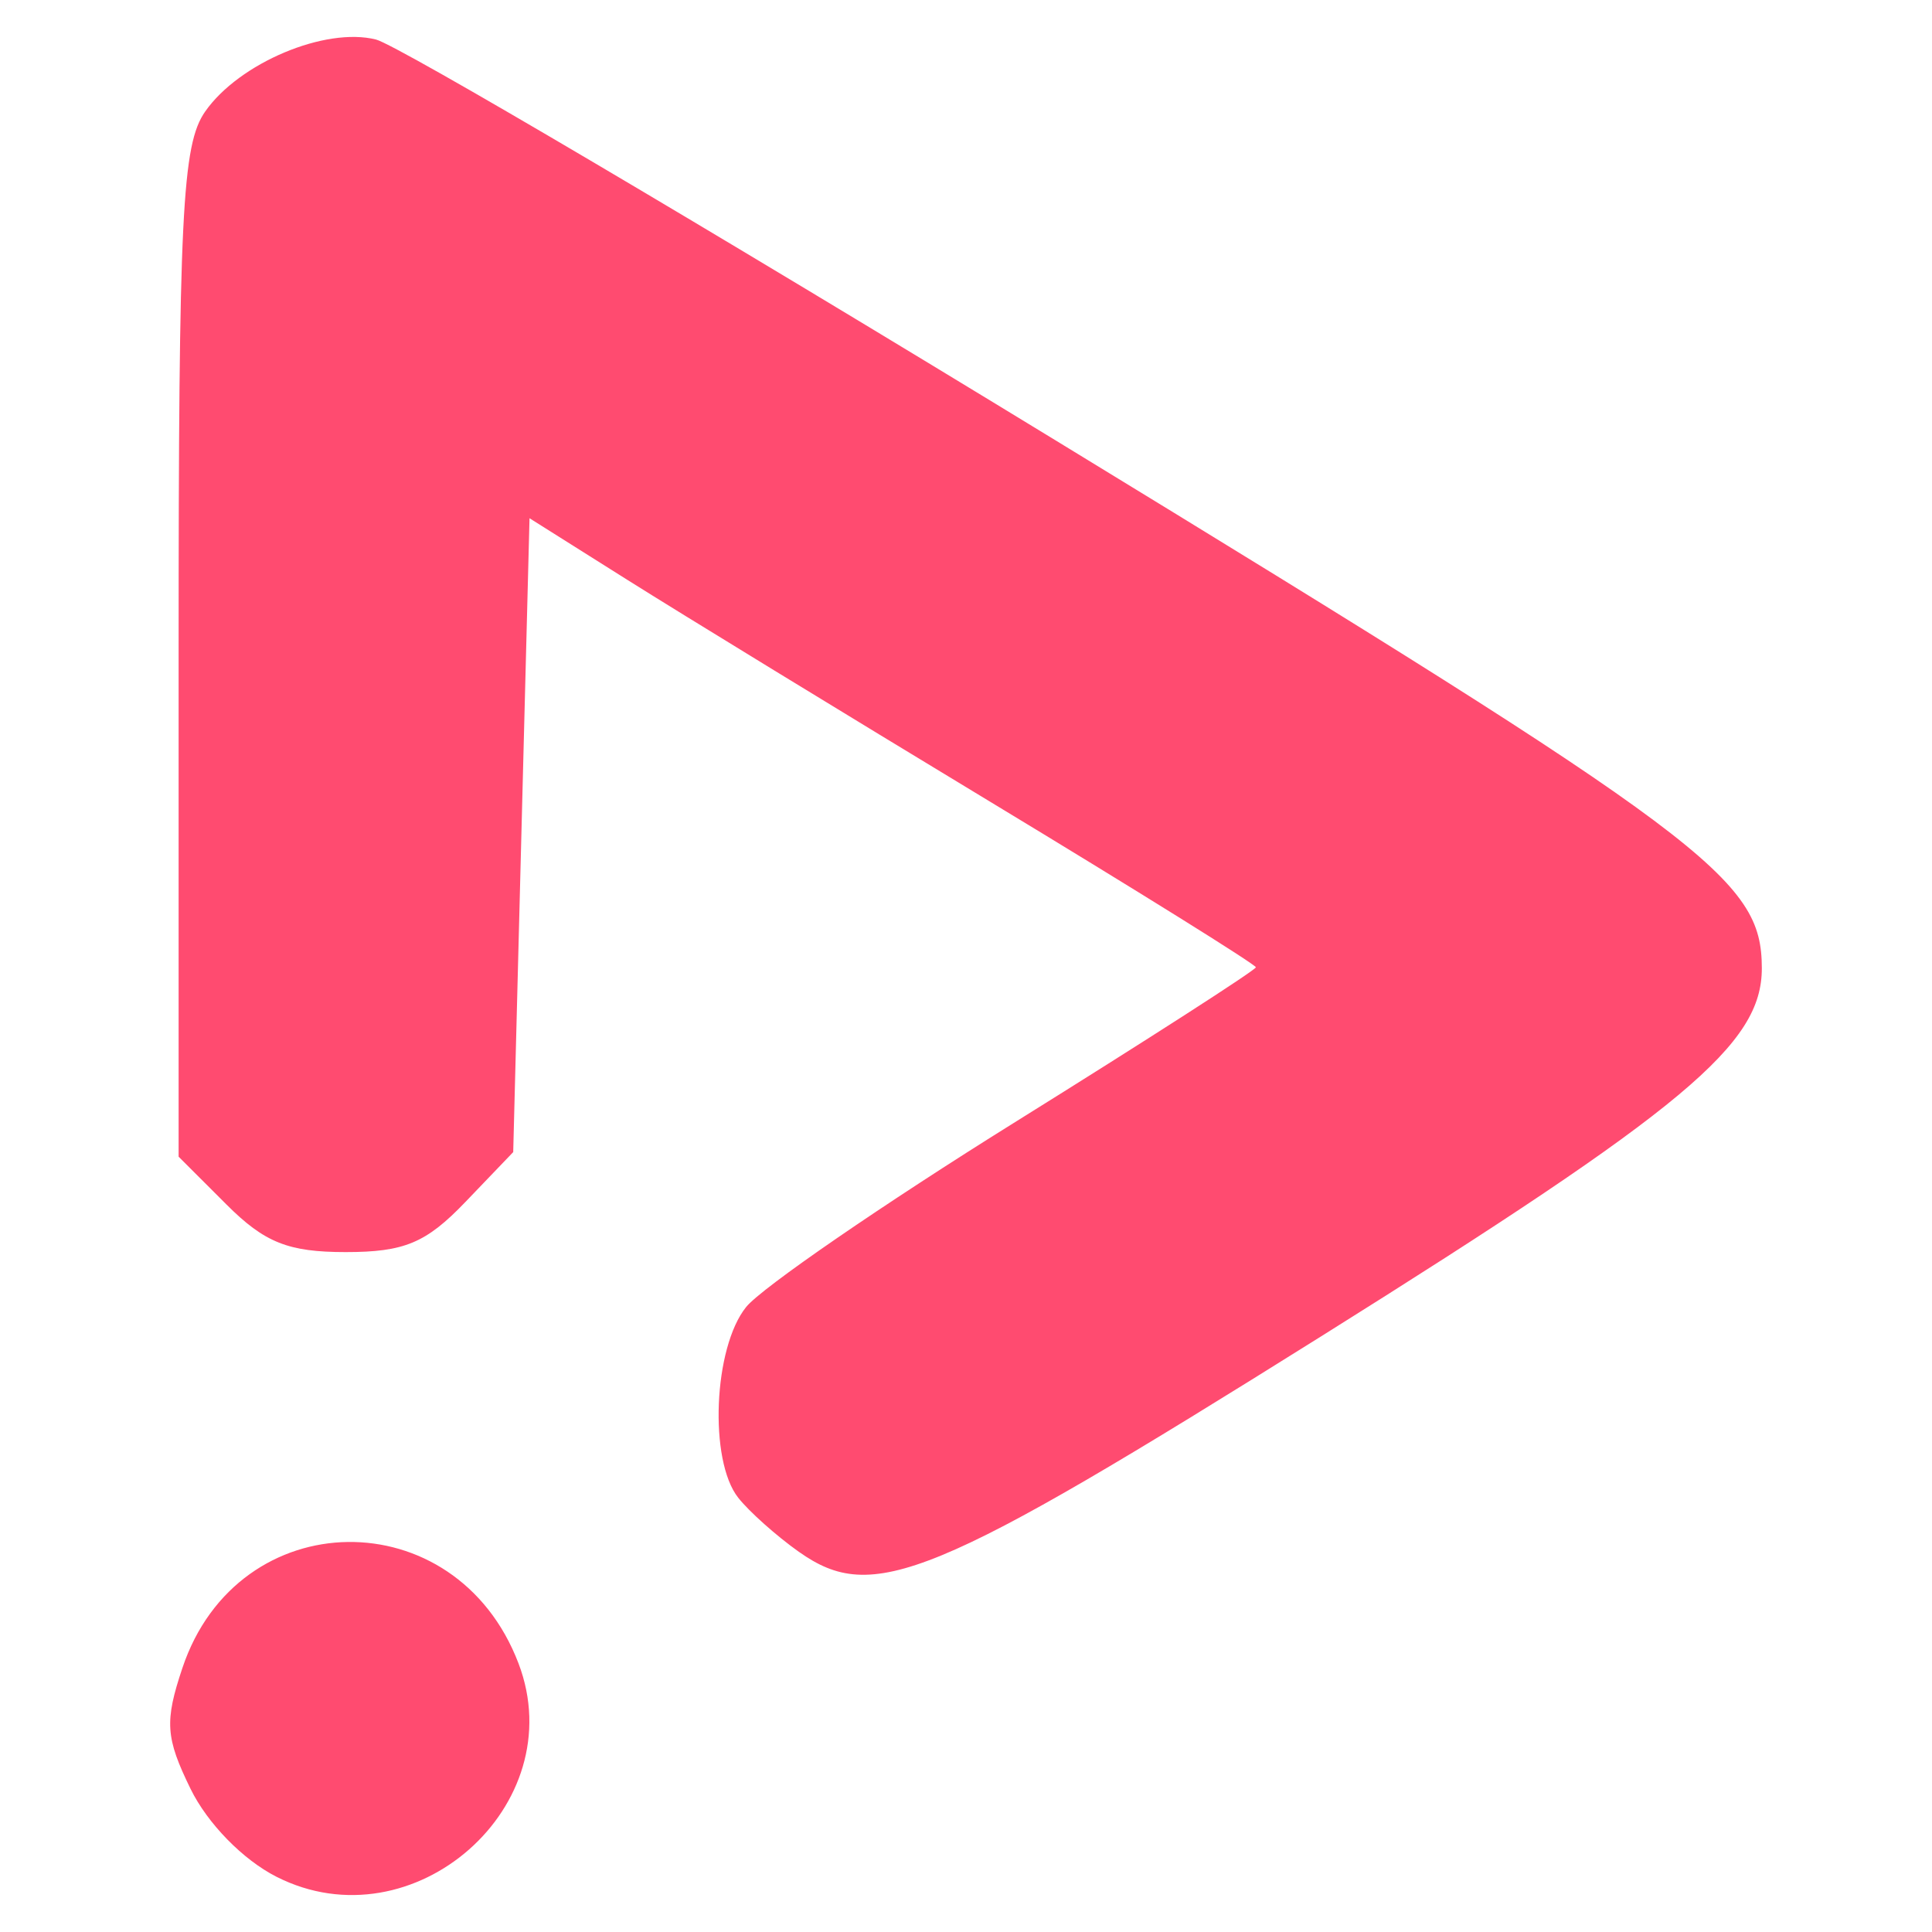 <?xml version="1.0" encoding="UTF-8" standalone="no"?>
<svg
   xmlns:dc="http://purl.org/dc/elements/1.1/"
   xmlns:cc="http://creativecommons.org/ns#"
   xmlns:rdf="http://www.w3.org/1999/02/22-rdf-syntax-ns#"
   xmlns:svg="http://www.w3.org/2000/svg"
   xmlns="http://www.w3.org/2000/svg"
   xmlns:sodipodi="http://sodipodi.sourceforge.net/DTD/sodipodi-0.dtd"
   xmlns:inkscape="http://www.inkscape.org/namespaces/inkscape"
   width="100mm"
   height="100mm"
   viewBox="0 0 100 100"
   version="1.1"
   id="svg140"
   inkscape:version="1.0.2 (e86c870879, 2021-01-15)"
   sodipodi:docname="promo.svg">
  <defs
     id="defs134" />
  <sodipodi:namedview
     id="base"
     pagecolor="#ffffff"
     bordercolor="#666666"
     borderopacity="1.0"
     inkscape:pageopacity="0.0"
     inkscape:pageshadow="2"
     inkscape:zoom="0.98994949"
     inkscape:cx="305.44156"
     inkscape:cy="242.3423"
     inkscape:document-units="mm"
     inkscape:current-layer="layer1"
     inkscape:document-rotation="0"
     showgrid="false"
     width="100mm"
     inkscape:window-width="1920"
     inkscape:window-height="1064"
     inkscape:window-x="914"
     inkscape:window-y="1107"
     inkscape:window-maximized="1" />
  <g
     inkscape:label="Layer 1"
     inkscape:groupmode="layer"
     id="layer1">
    <path
       style="fill:#ff4b70;fill-opacity:1;stroke-width:0.845"
       d="M 14.314,97.143 C 12.578,96.264 10.74,94.384 9.863,92.591 8.569,89.944 8.512,89.108 9.441,86.335 12.313,77.753 23.605,77.602 26.84,86.102 29.64,93.46 21.393,100.73 14.314,97.143 Z M 41.349,80.322 c -1.162,-0.823 -2.575,-2.083 -3.141,-2.802 -1.525,-1.936 -1.28,-7.774 0.414,-9.872 0.803,-0.994 7.067,-5.3 13.921,-9.569 6.854,-4.269 12.461,-7.875 12.461,-8.012 0,-0.138 -6.178,-3.987 -13.729,-8.554 -7.551,-4.567 -16.01,-9.74 -18.798,-11.496 l -5.069,-3.193 -0.422,16.404 -0.422,16.404 -2.481,2.588 c -2.03,2.117 -3.156,2.588 -6.19,2.588 -2.973,0 -4.199,-0.49 -6.178,-2.47 L 9.245,59.87 V 33.802 c 0,-22.732 0.176,-26.319 1.378,-28.034 1.757,-2.509 6.211,-4.384 8.839,-3.722 1.119,0.282 17.011,9.657 35.315,20.833 33.698,20.575 36.407,22.601 36.415,27.231 0.007,3.941 -3.941,7.24 -22.808,19.058 -20.146,12.619 -23.191,13.875 -27.035,11.153 z"
       id="path6296" />
  </g>
</svg>
